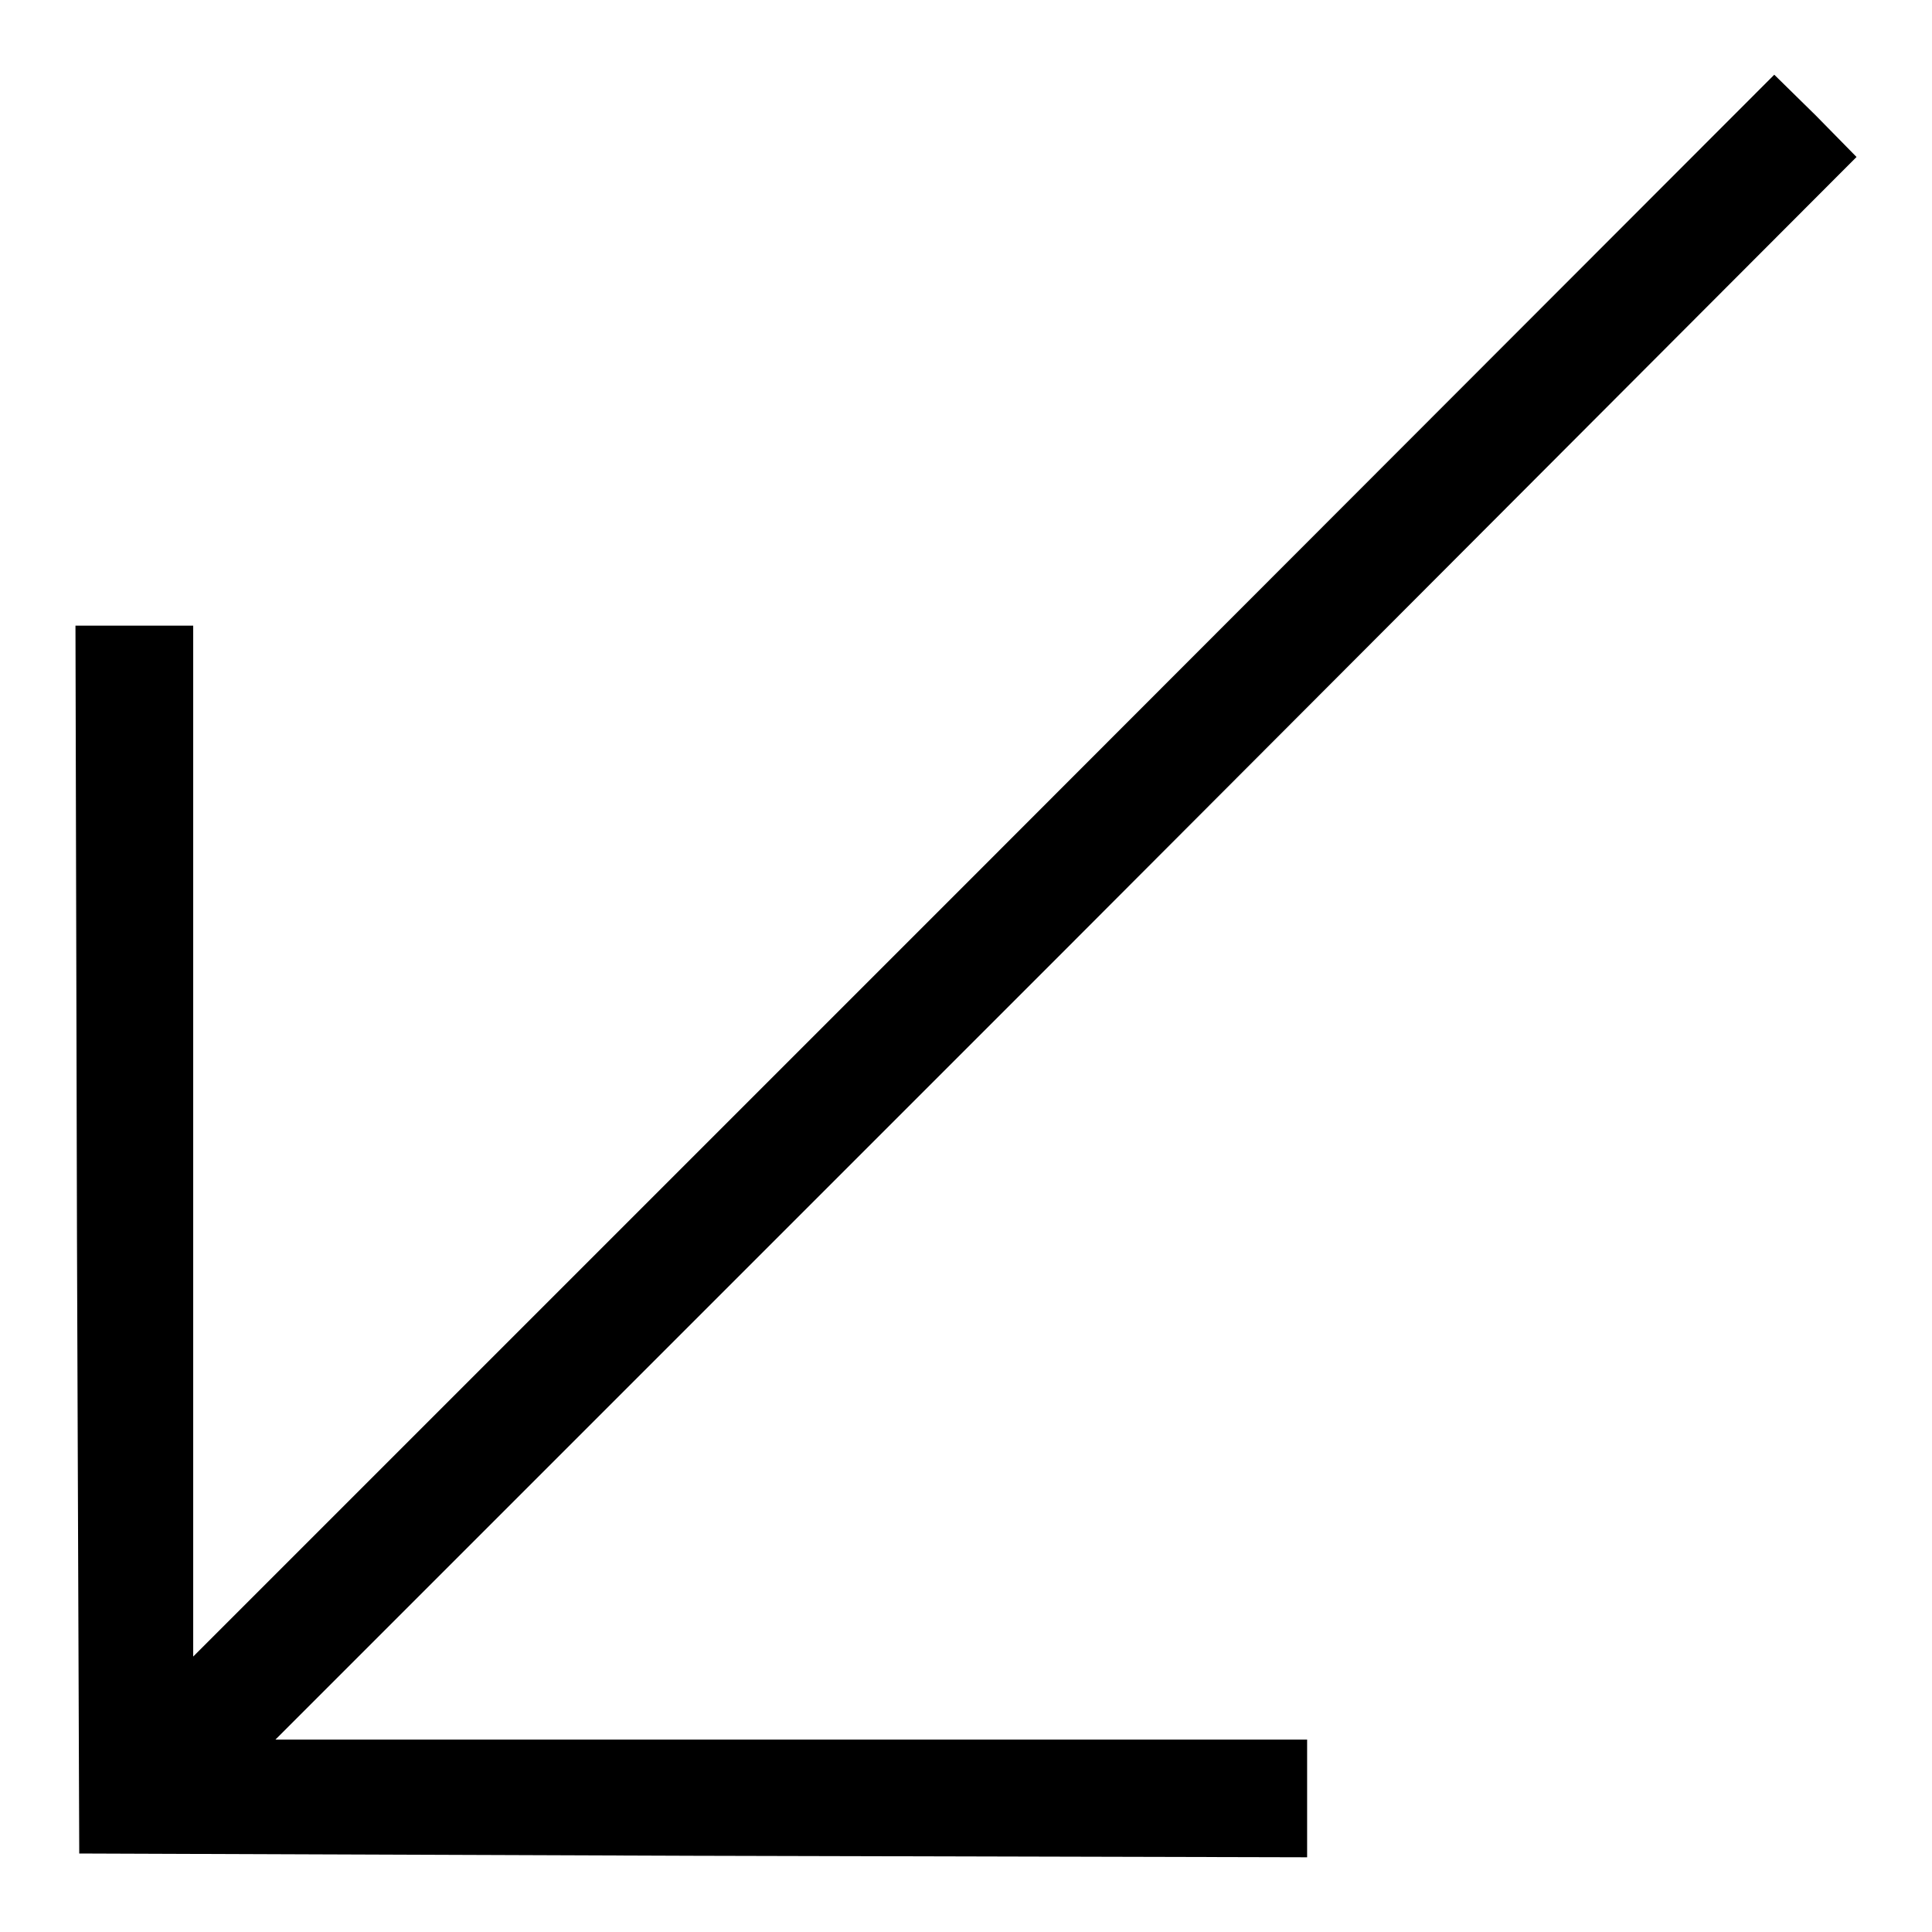 <?xml version="1.0" encoding="utf-8"?>
<!-- Svg Vector Icons : http://www.onlinewebfonts.com/icon -->
<!DOCTYPE svg PUBLIC "-//W3C//DTD SVG 1.1//EN" "http://www.w3.org/Graphics/SVG/1.1/DTD/svg11.dtd">
<svg version="1.1" xmlns="http://www.w3.org/2000/svg" xmlns:xlink="http://www.w3.org/1999/xlink" x="0px" y="0px" viewBox="0 0 256 256" enable-background="new 0 0 256 256" xml:space="preserve">
<g><g><g><path fill="#000000" d="M130.3,114.8L25.6,219.5v-68.4V82.9h-7.8H10l0.2,81.3l0.3,81.4l81.4,0.3l81.3,0.2v-7.8v-7.8h-68.3H36.5l104.8-104.8L246,20.8l-5.4-5.5l-5.5-5.4L130.3,114.8z"/></g></g></g>
</svg>